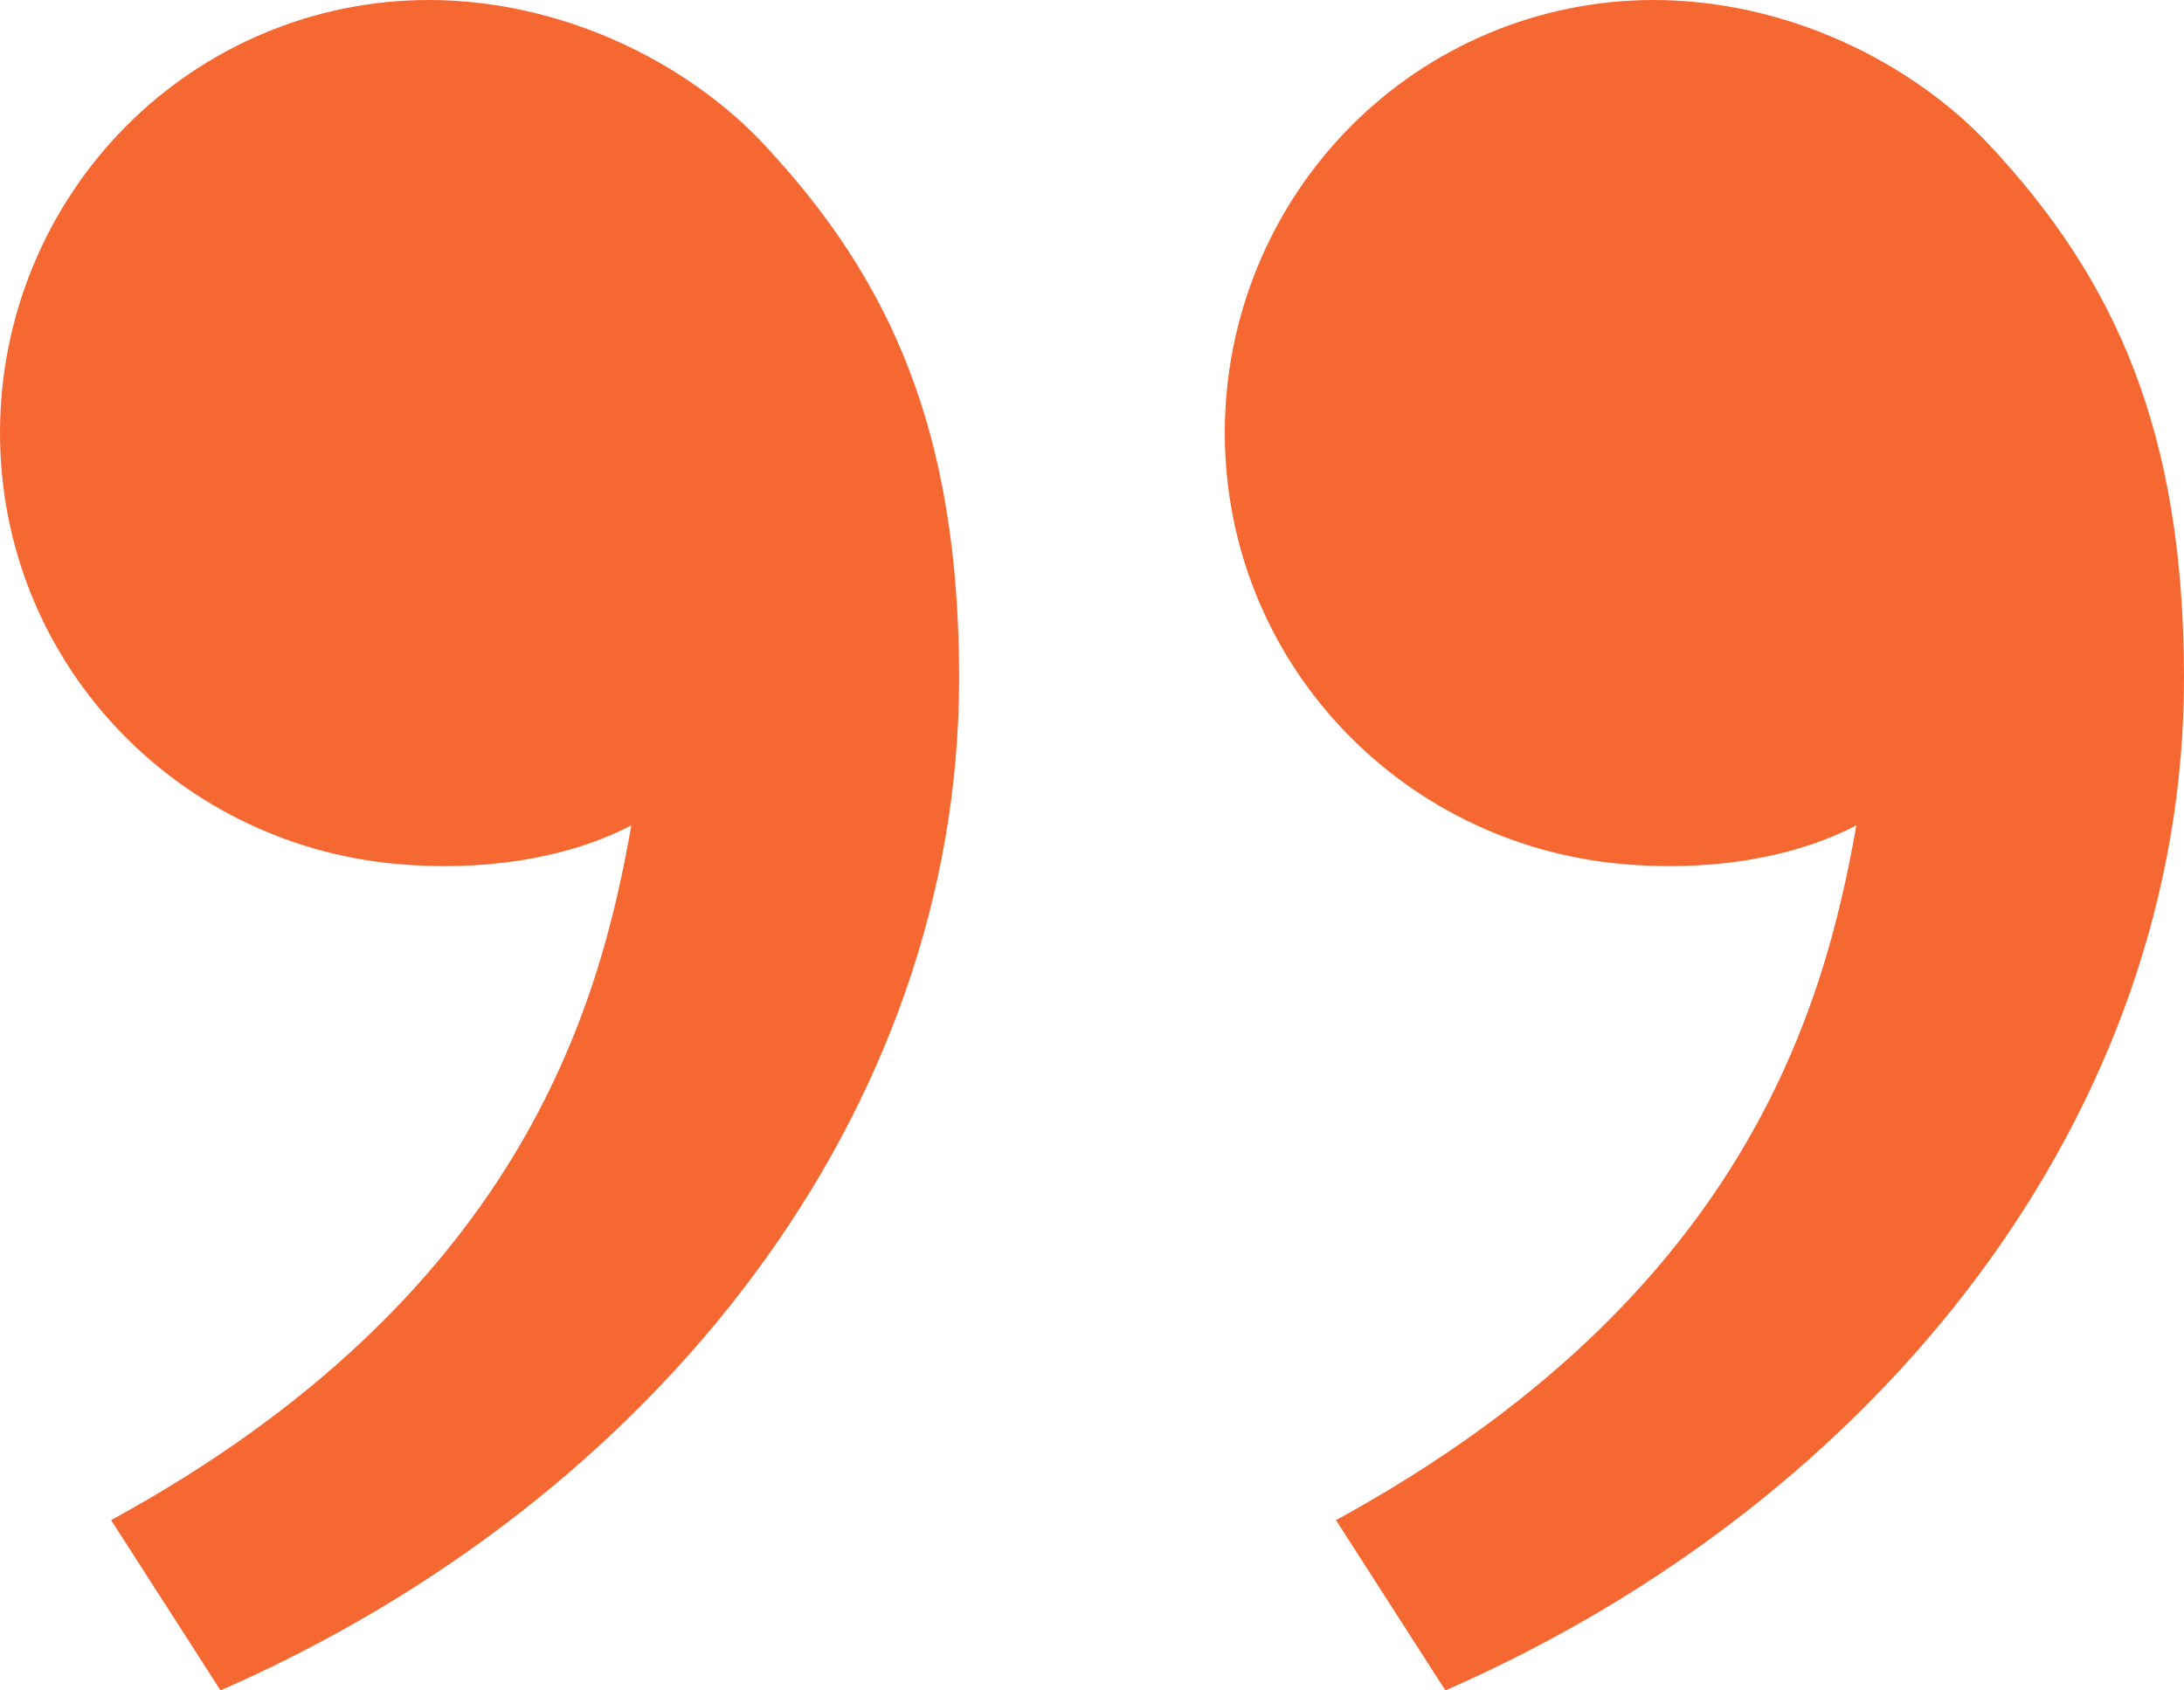 <?xml version="1.0" encoding="UTF-8"?> <svg xmlns="http://www.w3.org/2000/svg" width="31" height="24" viewBox="0 0 31 24" fill="none"><g clip-path="url(#clip0_899_1235)"><path d="M28.248 2.069C30.038 3.989 31 6.142 31 9.632C31 15.774 26.73 21.278 20.516 24L18.963 21.582C24.762 18.416 25.895 14.308 26.349 11.718C25.416 12.206 24.193 12.376 22.994 12.264C19.857 11.971 17.385 9.372 17.385 6.142C17.385 4.513 18.026 2.951 19.167 1.799C20.308 0.647 21.856 0 23.47 0C25.336 0 27.121 0.86 28.248 2.069ZM10.861 2.069C12.652 3.989 13.614 6.142 13.614 9.632C13.614 15.774 9.343 21.278 3.13 24L1.577 21.582C7.375 18.416 8.509 14.308 8.961 11.718C8.027 12.206 6.805 12.376 5.607 12.264C2.471 11.971 0 9.372 0 6.142C0 4.513 0.641 2.951 1.782 1.799C2.924 0.647 4.471 0 6.085 0C7.951 0 9.736 0.86 10.863 2.069H10.861Z" fill="#F66832"></path></g><defs><clipPath id="clip0_899_1235"><rect width="31" height="24" fill="white"></rect></clipPath></defs></svg> 